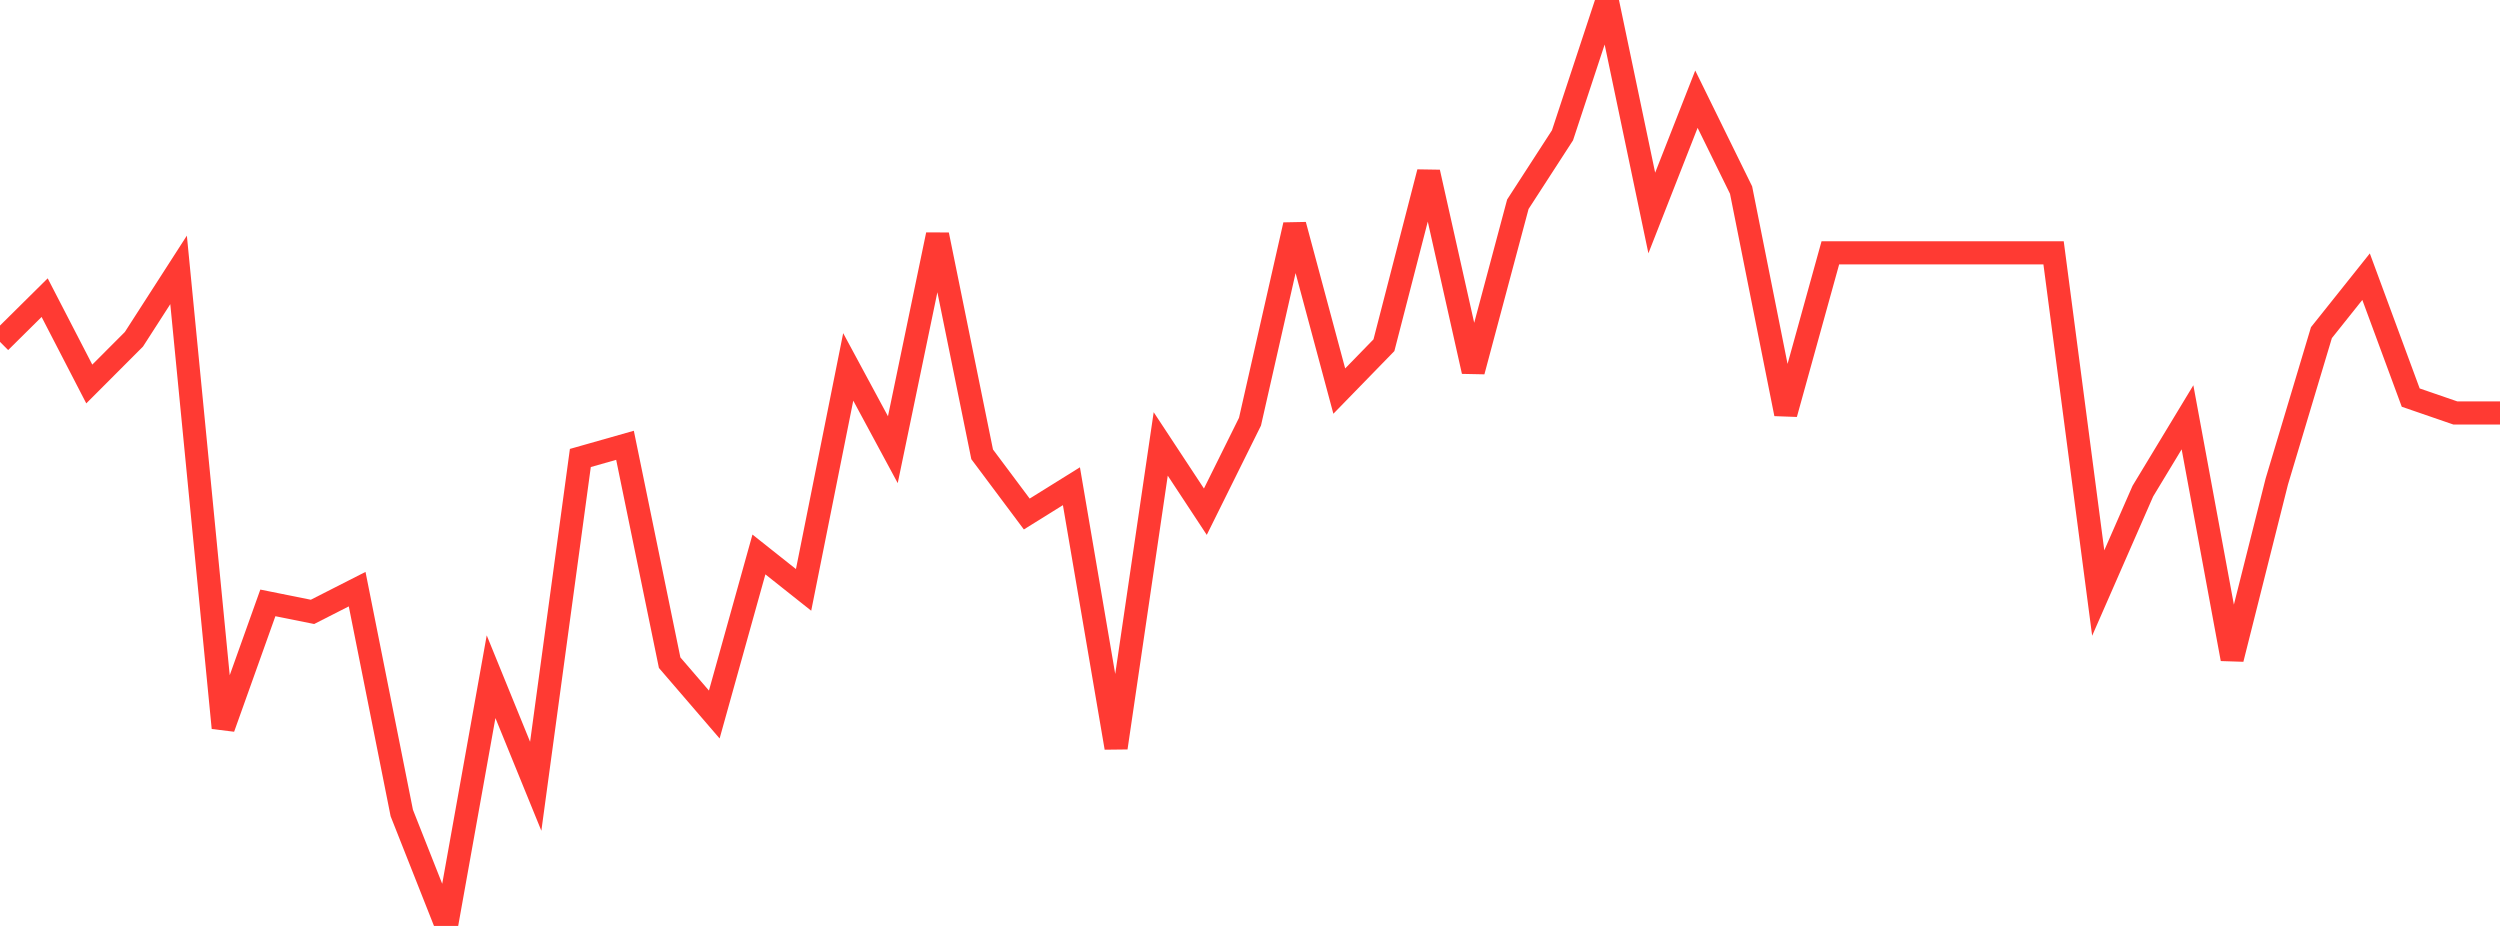<?xml version="1.0" standalone="no"?>
<!DOCTYPE svg PUBLIC "-//W3C//DTD SVG 1.1//EN" "http://www.w3.org/Graphics/SVG/1.1/DTD/svg11.dtd">

<svg width="135" height="50" viewBox="0 0 135 50" preserveAspectRatio="none" 
  xmlns="http://www.w3.org/2000/svg"
  xmlns:xlink="http://www.w3.org/1999/xlink">


<polyline points="0.0, 18.46 2.411, 16.073 4.821, 20.736 7.232, 18.321 9.643, 14.574 12.054, 39.304 14.464, 32.556 16.875, 33.041 19.286, 31.814 21.696, 43.902 24.107, 50.0 26.518, 36.542 28.929, 42.458 31.339, 24.731 33.75, 24.046 36.161, 35.784 38.571, 38.584 40.982, 29.941 43.393, 31.854 45.804, 19.813 48.214, 24.284 50.625, 12.677 53.036, 24.533 55.446, 27.757 57.857, 26.256 60.268, 40.379 62.679, 23.972 65.089, 27.632 67.5, 22.77 69.911, 12.146 72.321, 21.119 74.732, 18.642 77.143, 9.3 79.554, 20.053 81.964, 11.03 84.375, 7.306 86.786, 0.0 89.196, 11.502 91.607, 5.356 94.018, 10.264 96.429, 22.349 98.839, 13.652 101.25, 13.652 103.661, 13.652 106.071, 13.652 108.482, 13.652 110.893, 13.652 113.304, 32.025 115.714, 26.521 118.125, 22.534 120.536, 35.584 122.946, 26.006 125.357, 17.963 127.768, 14.941 130.179, 21.47 132.589, 22.3 135.0, 22.3" fill="none" stroke="#ff3a33" stroke-width="1.25"/>

</svg>
